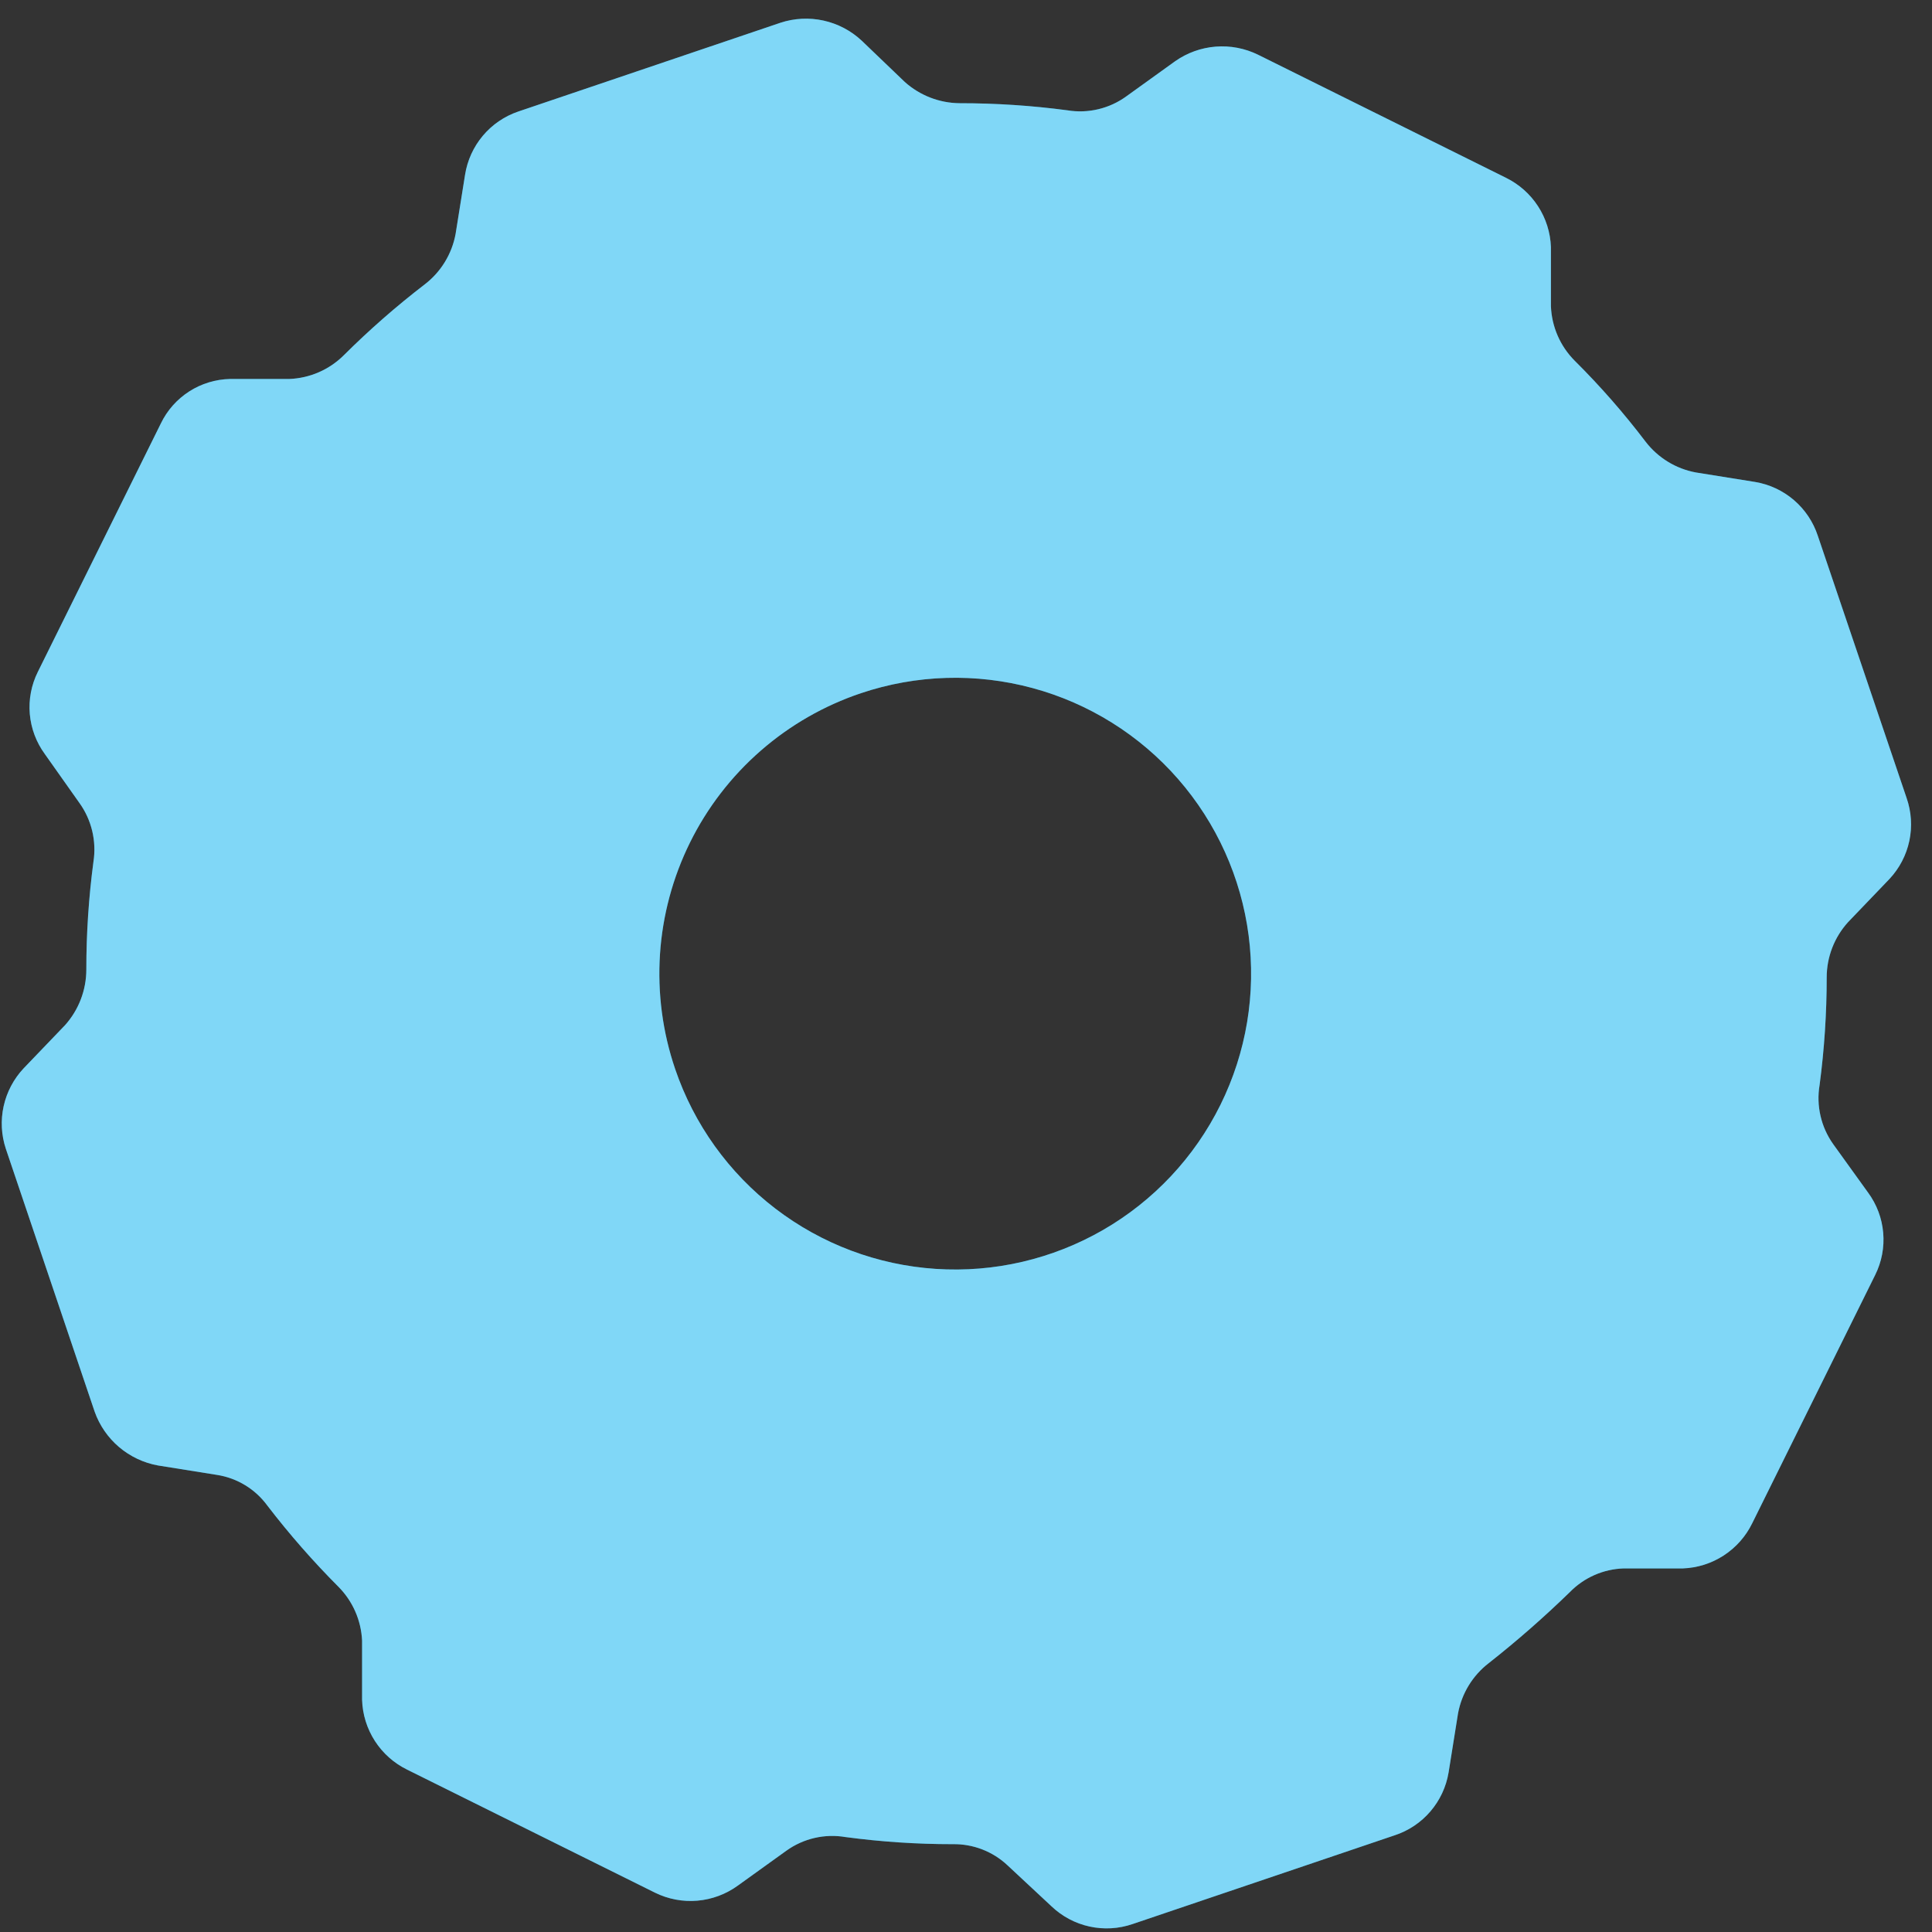 <svg width="89" height="89" viewBox="0 0 89 89" fill="none" xmlns="http://www.w3.org/2000/svg">
<rect x="0" y="0" width="89" height="89" fill="#333333" stroke="none"/>
<path d="M23.877 5.137L35.953 1.048C36.592 0.838 37.275 0.803 37.932 0.947C38.589 1.091 39.195 1.408 39.688 1.866L41.678 3.774C42.375 4.399 43.276 4.748 44.213 4.755C45.872 4.754 47.529 4.863 49.174 5.082C49.649 5.16 50.135 5.142 50.603 5.029C51.071 4.917 51.512 4.713 51.9 4.428L54.135 2.82C54.686 2.433 55.331 2.201 56.003 2.148C56.674 2.095 57.347 2.224 57.952 2.52L69.374 8.19C69.975 8.485 70.485 8.937 70.85 9.499C71.215 10.06 71.42 10.71 71.445 11.379V14.105C71.481 15.049 71.871 15.944 72.536 16.613C73.712 17.78 74.805 19.029 75.807 20.348C76.378 21.09 77.203 21.596 78.124 21.765L80.85 22.202C81.512 22.312 82.132 22.602 82.641 23.039C83.15 23.476 83.53 24.044 83.74 24.682L87.829 36.758C88.051 37.394 88.095 38.078 87.956 38.736C87.816 39.395 87.499 40.002 87.038 40.493L85.13 42.483C84.501 43.178 84.151 44.081 84.149 45.018C84.149 46.677 84.04 48.335 83.822 49.98C83.742 50.453 83.756 50.937 83.864 51.405C83.971 51.873 84.17 52.315 84.448 52.706L86.057 54.941C86.454 55.481 86.695 56.121 86.752 56.789C86.81 57.458 86.683 58.129 86.384 58.73L80.714 70.179C80.419 70.78 79.967 71.29 79.405 71.655C78.844 72.02 78.194 72.226 77.525 72.251H74.799C73.862 72.28 72.973 72.671 72.318 73.341C71.13 74.496 69.884 75.588 68.583 76.612C67.841 77.183 67.335 78.009 67.166 78.93L66.73 81.656C66.619 82.318 66.329 82.937 65.892 83.446C65.455 83.956 64.887 84.336 64.249 84.545L52.173 88.634C51.535 88.853 50.849 88.892 50.191 88.748C49.532 88.604 48.926 88.282 48.438 87.816L46.421 85.936C45.737 85.289 44.827 84.937 43.886 84.954C42.236 84.955 40.587 84.845 38.952 84.627C38.478 84.546 37.994 84.559 37.526 84.667C37.058 84.775 36.616 84.974 36.226 85.254L33.99 86.862C33.444 87.259 32.8 87.499 32.127 87.557C31.455 87.615 30.779 87.487 30.174 87.189L18.752 81.519C18.147 81.222 17.634 80.766 17.269 80.199C16.904 79.632 16.7 78.977 16.68 78.303V75.577C16.637 74.643 16.249 73.759 15.59 73.096C14.42 71.922 13.328 70.675 12.319 69.361C12.044 68.984 11.699 68.665 11.301 68.422C10.904 68.179 10.462 68.016 10.001 67.944L7.275 67.508C6.614 67.388 5.996 67.095 5.483 66.66C4.971 66.224 4.583 65.661 4.359 65.027L0.27 52.924C0.059 52.289 0.024 51.61 0.168 50.957C0.312 50.305 0.63 49.703 1.087 49.216L2.996 47.226C3.627 46.522 3.976 45.61 3.977 44.664C3.976 43.005 4.086 41.347 4.304 39.703C4.454 38.743 4.219 37.763 3.65 36.977L2.069 34.741C1.672 34.2 1.431 33.561 1.373 32.892C1.315 32.224 1.443 31.553 1.742 30.952L7.412 19.503C7.703 18.901 8.155 18.392 8.718 18.031C9.281 17.67 9.933 17.472 10.601 17.458H13.327C14.27 17.422 15.165 17.033 15.835 16.368C17.009 15.199 18.256 14.106 19.57 13.097C20.312 12.526 20.817 11.701 20.987 10.78L21.423 8.054C21.527 7.39 21.811 6.767 22.243 6.253C22.675 5.739 23.241 5.353 23.877 5.137ZM31.101 49.243C31.968 51.794 33.572 54.029 35.71 55.669C37.847 57.308 40.422 58.277 43.11 58.453C45.798 58.63 48.478 58.006 50.812 56.661C53.145 55.316 55.028 53.309 56.222 50.894C57.416 48.48 57.868 45.766 57.52 43.094C57.173 40.423 56.041 37.915 54.27 35.886C52.498 33.858 50.164 32.399 47.564 31.696C44.964 30.992 42.214 31.075 39.66 31.933C37.96 32.505 36.389 33.407 35.038 34.587C33.686 35.767 32.581 37.203 31.786 38.811C30.991 40.419 30.521 42.169 30.403 43.959C30.286 45.749 30.523 47.545 31.101 49.243Z" fill="#00AFEF"/>
<path opacity="0.5" d="M23.877 5.137L35.953 1.048C36.592 0.838 37.275 0.803 37.932 0.947C38.589 1.091 39.195 1.408 39.688 1.866L41.678 3.774C42.375 4.399 43.276 4.748 44.213 4.755C45.872 4.754 47.529 4.863 49.174 5.082C49.649 5.16 50.135 5.142 50.603 5.029C51.071 4.917 51.512 4.713 51.9 4.428L54.135 2.82C54.686 2.433 55.331 2.201 56.003 2.148C56.674 2.095 57.347 2.224 57.952 2.52L69.374 8.19C69.975 8.485 70.485 8.937 70.85 9.499C71.215 10.06 71.42 10.71 71.445 11.379V14.105C71.481 15.049 71.871 15.944 72.536 16.613C73.712 17.78 74.805 19.029 75.807 20.348C76.378 21.09 77.203 21.596 78.124 21.765L80.85 22.202C81.512 22.312 82.132 22.602 82.641 23.039C83.15 23.476 83.53 24.044 83.74 24.682L87.829 36.758C88.051 37.394 88.095 38.078 87.956 38.736C87.816 39.395 87.499 40.002 87.038 40.493L85.13 42.483C84.501 43.178 84.151 44.081 84.149 45.018C84.149 46.677 84.04 48.335 83.822 49.98C83.742 50.453 83.756 50.937 83.864 51.405C83.971 51.873 84.17 52.315 84.448 52.706L86.057 54.941C86.454 55.481 86.695 56.121 86.752 56.789C86.81 57.458 86.683 58.129 86.384 58.73L80.714 70.179C80.419 70.78 79.967 71.29 79.405 71.655C78.844 72.02 78.194 72.226 77.525 72.251H74.799C73.862 72.28 72.973 72.671 72.318 73.341C71.13 74.496 69.884 75.588 68.583 76.612C67.841 77.183 67.335 78.009 67.166 78.93L66.73 81.656C66.619 82.318 66.329 82.937 65.892 83.446C65.455 83.956 64.887 84.336 64.249 84.545L52.173 88.634C51.535 88.853 50.849 88.892 50.191 88.748C49.532 88.604 48.926 88.282 48.438 87.816L46.421 85.936C45.737 85.289 44.827 84.937 43.886 84.954C42.236 84.955 40.587 84.845 38.952 84.627C38.478 84.546 37.994 84.559 37.526 84.667C37.058 84.775 36.616 84.974 36.226 85.254L33.99 86.862C33.444 87.259 32.8 87.499 32.127 87.557C31.455 87.615 30.779 87.487 30.174 87.189L18.752 81.519C18.147 81.222 17.634 80.766 17.269 80.199C16.904 79.632 16.7 78.977 16.68 78.303V75.577C16.637 74.643 16.249 73.759 15.59 73.096C14.42 71.922 13.328 70.675 12.319 69.361C12.044 68.984 11.699 68.665 11.301 68.422C10.904 68.179 10.462 68.016 10.001 67.944L7.275 67.508C6.614 67.388 5.996 67.095 5.483 66.66C4.971 66.224 4.583 65.661 4.359 65.027L0.27 52.924C0.059 52.289 0.024 51.61 0.168 50.957C0.312 50.305 0.63 49.703 1.087 49.216L2.996 47.226C3.627 46.522 3.976 45.61 3.977 44.664C3.976 43.005 4.086 41.347 4.304 39.703C4.454 38.743 4.219 37.763 3.65 36.977L2.069 34.741C1.672 34.2 1.431 33.561 1.373 32.892C1.315 32.224 1.443 31.553 1.742 30.952L7.412 19.503C7.703 18.901 8.155 18.392 8.718 18.031C9.281 17.67 9.933 17.472 10.601 17.458H13.327C14.27 17.422 15.165 17.033 15.835 16.368C17.009 15.199 18.256 14.106 19.57 13.097C20.312 12.526 20.817 11.701 20.987 10.78L21.423 8.054C21.527 7.39 21.811 6.767 22.243 6.253C22.675 5.739 23.241 5.353 23.877 5.137ZM31.101 49.243C31.968 51.794 33.572 54.029 35.71 55.669C37.847 57.308 40.422 58.277 43.11 58.453C45.798 58.63 48.478 58.006 50.812 56.661C53.145 55.316 55.028 53.309 56.222 50.894C57.416 48.48 57.868 45.766 57.52 43.094C57.173 40.423 56.041 37.915 54.27 35.886C52.498 33.858 50.164 32.399 47.564 31.696C44.964 30.992 42.214 31.075 39.66 31.933C37.96 32.505 36.389 33.407 35.038 34.587C33.686 35.767 32.581 37.203 31.786 38.811C30.991 40.419 30.521 42.169 30.403 43.959C30.286 45.749 30.523 47.545 31.101 49.243Z" fill="white"/>
</svg>
